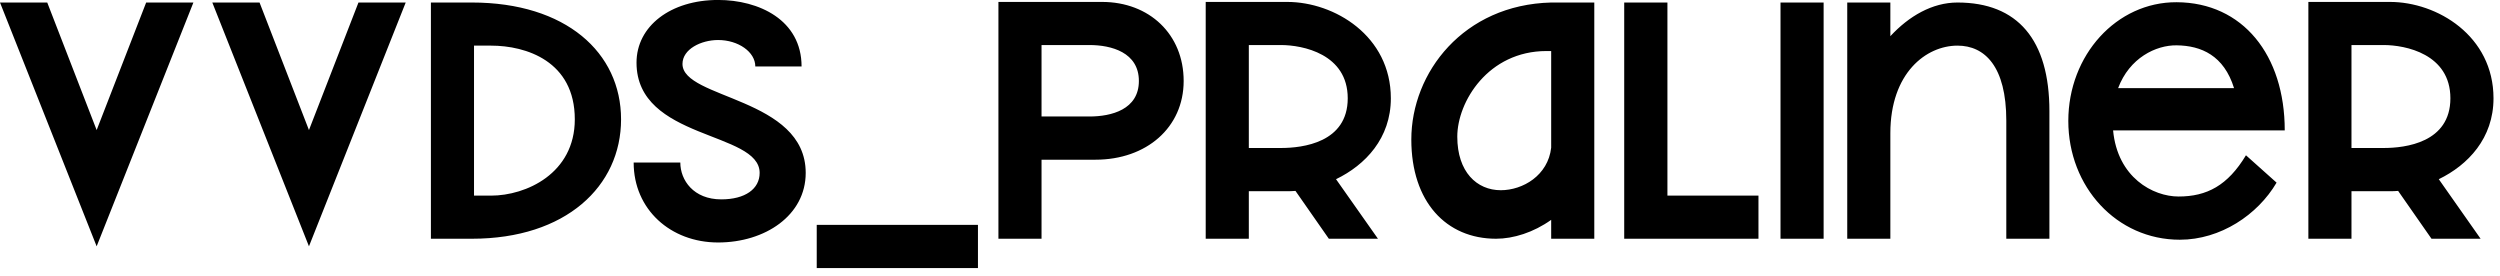 <svg id="mainsvg" xmlns="http://www.w3.org/2000/svg" xmlns:xlink="http://www.w3.org/1999/xlink" version="1.1" x="0px" y="0px" enable-background="new 0 0 200 162.5" xml:space="preserve" viewBox="0 0 254 28"><path fill="#000" transform="translate(-0.96, 24.256)" d="M15.81-24L10.78-11.04L5.76-24L0.96-24L10.78 0.77L20.61-24ZM37.38-24L32.35-11.04L27.33-24L22.53-24L32.35 0.77L42.18-24ZM48.90-24L44.74-24L44.74 0L48.90 0C58.46 0 64.06-5.34 64.06-12.13C64.06-18.91 58.46-24 48.90-24ZM50.85-4.38L49.12-4.38L49.12-19.62L50.85-19.62C54.40-19.62 59.36-18.05 59.36-12.13C59.36-6.62 54.40-4.38 50.85-4.38ZM73.92 0.38C78.69 0.38 82.82-2.37 82.82-6.69C82.82-14.37 70.30-14.18 70.30-17.76C70.30-19.26 72.19-20.19 73.92-20.19C75.97-20.19 77.70-18.98 77.70-17.50L82.40-17.50C82.40-22.24 78.05-24.26 73.92-24.26C69.09-24.26 65.63-21.60 65.63-17.89C65.63-10.02 78.14-10.94 78.14-6.69C78.14-5.06 76.67-4 74.24-4C71.42-4 70.08-5.95 70.08-7.74L65.34-7.74C65.34-2.98 69.09 0.38 73.92 0.38ZM100.32 2.98L100.32-1.41L83.94-1.41L83.94 2.98ZM112.93-24.06L102.40-24.06L102.40 0L106.78 0L106.78-8.03L112.26-8.03C117.44-8.03 121.22-11.30 121.22-16.03C121.22-20.77 117.73-24.06 112.93-24.06ZM116.67-16.03C116.67-13.12 113.86-12.42 111.65-12.42L106.78-12.42L106.78-19.68L111.65-19.68C113.86-19.68 116.67-18.94 116.67-16.03ZM142.27-14.27C142.27-20.61 136.54-24.06 131.74-24.06L123.46-24.06L123.46 0L127.84 0L127.84-4.83L131.71-4.83C132-4.83 132.29-4.83 132.58-4.86L135.97 0L140.96 0L136.70-6.05C139.68-7.49 142.27-10.21 142.27-14.27ZM127.84-9.22L127.84-19.68L131.10-19.68C133.31-19.68 137.89-18.78 137.89-14.27C137.89-9.76 133.31-9.22 131.10-9.22ZM162.94-24L158.56-24C149.66-23.78 144.35-16.90 144.35-10.08C144.35-3.74 147.90 0 152.96 0C154.72 0 156.77-0.64 158.56-1.92L158.56 0L162.94 0ZM153.44-4.93C151.01-4.93 149.02-6.78 149.02-10.37C149.02-13.92 152.16-19.07 158.08-19.07L158.56-19.07L158.56-9.25C158.24-6.43 155.68-4.93 153.44-4.93ZM170.37-4.38L170.37-24L165.98-24L165.98 0L179.62 0L179.62-4.38ZM186.24 0L186.24-24L181.86-24L181.86 0ZM199.84-24C197.28-24 194.91-22.62 193.02-20.58L193.02-24L188.64-24L188.64 0L193.02 0L193.02-10.72C193.02-16.86 196.67-19.62 199.84-19.62C202.62-19.62 204.80-17.50 204.80-12L204.80 0L209.18 0L209.18-12.96C209.18-20.22 205.95-24 199.84-24ZM222.30-4.29C219.71-4.29 216.10-6.21 215.65-11.01L233.09-11.01C233.09-18.66 228.83-24 222.11-24.03C216-24.06 211.10-18.66 211.10-11.97C211.10-5.28 216 0.10 222.43 0.10C226.56 0.10 230.34-2.43 232.26-5.70L229.15-8.48C227.30-5.41 225.18-4.29 222.30-4.29ZM222.11-19.65C224.61-19.62 226.91-18.62 227.94-15.30L216.16-15.30C217.31-18.37 220-19.68 222.11-19.65ZM254.30-14.27C254.30-20.61 248.58-24.06 243.78-24.06L235.49-24.06L235.49 0L239.87 0L239.87-4.83L243.74-4.83C244.03-4.83 244.32-4.83 244.61-4.86L248 0L252.99 0L248.74-6.05C251.71-7.49 254.30-10.21 254.30-14.27ZM239.87-9.22L239.87-19.68L243.14-19.68C245.34-19.68 249.92-18.78 249.92-14.27C249.92-9.76 245.34-9.22 243.14-9.22Z"/></svg>